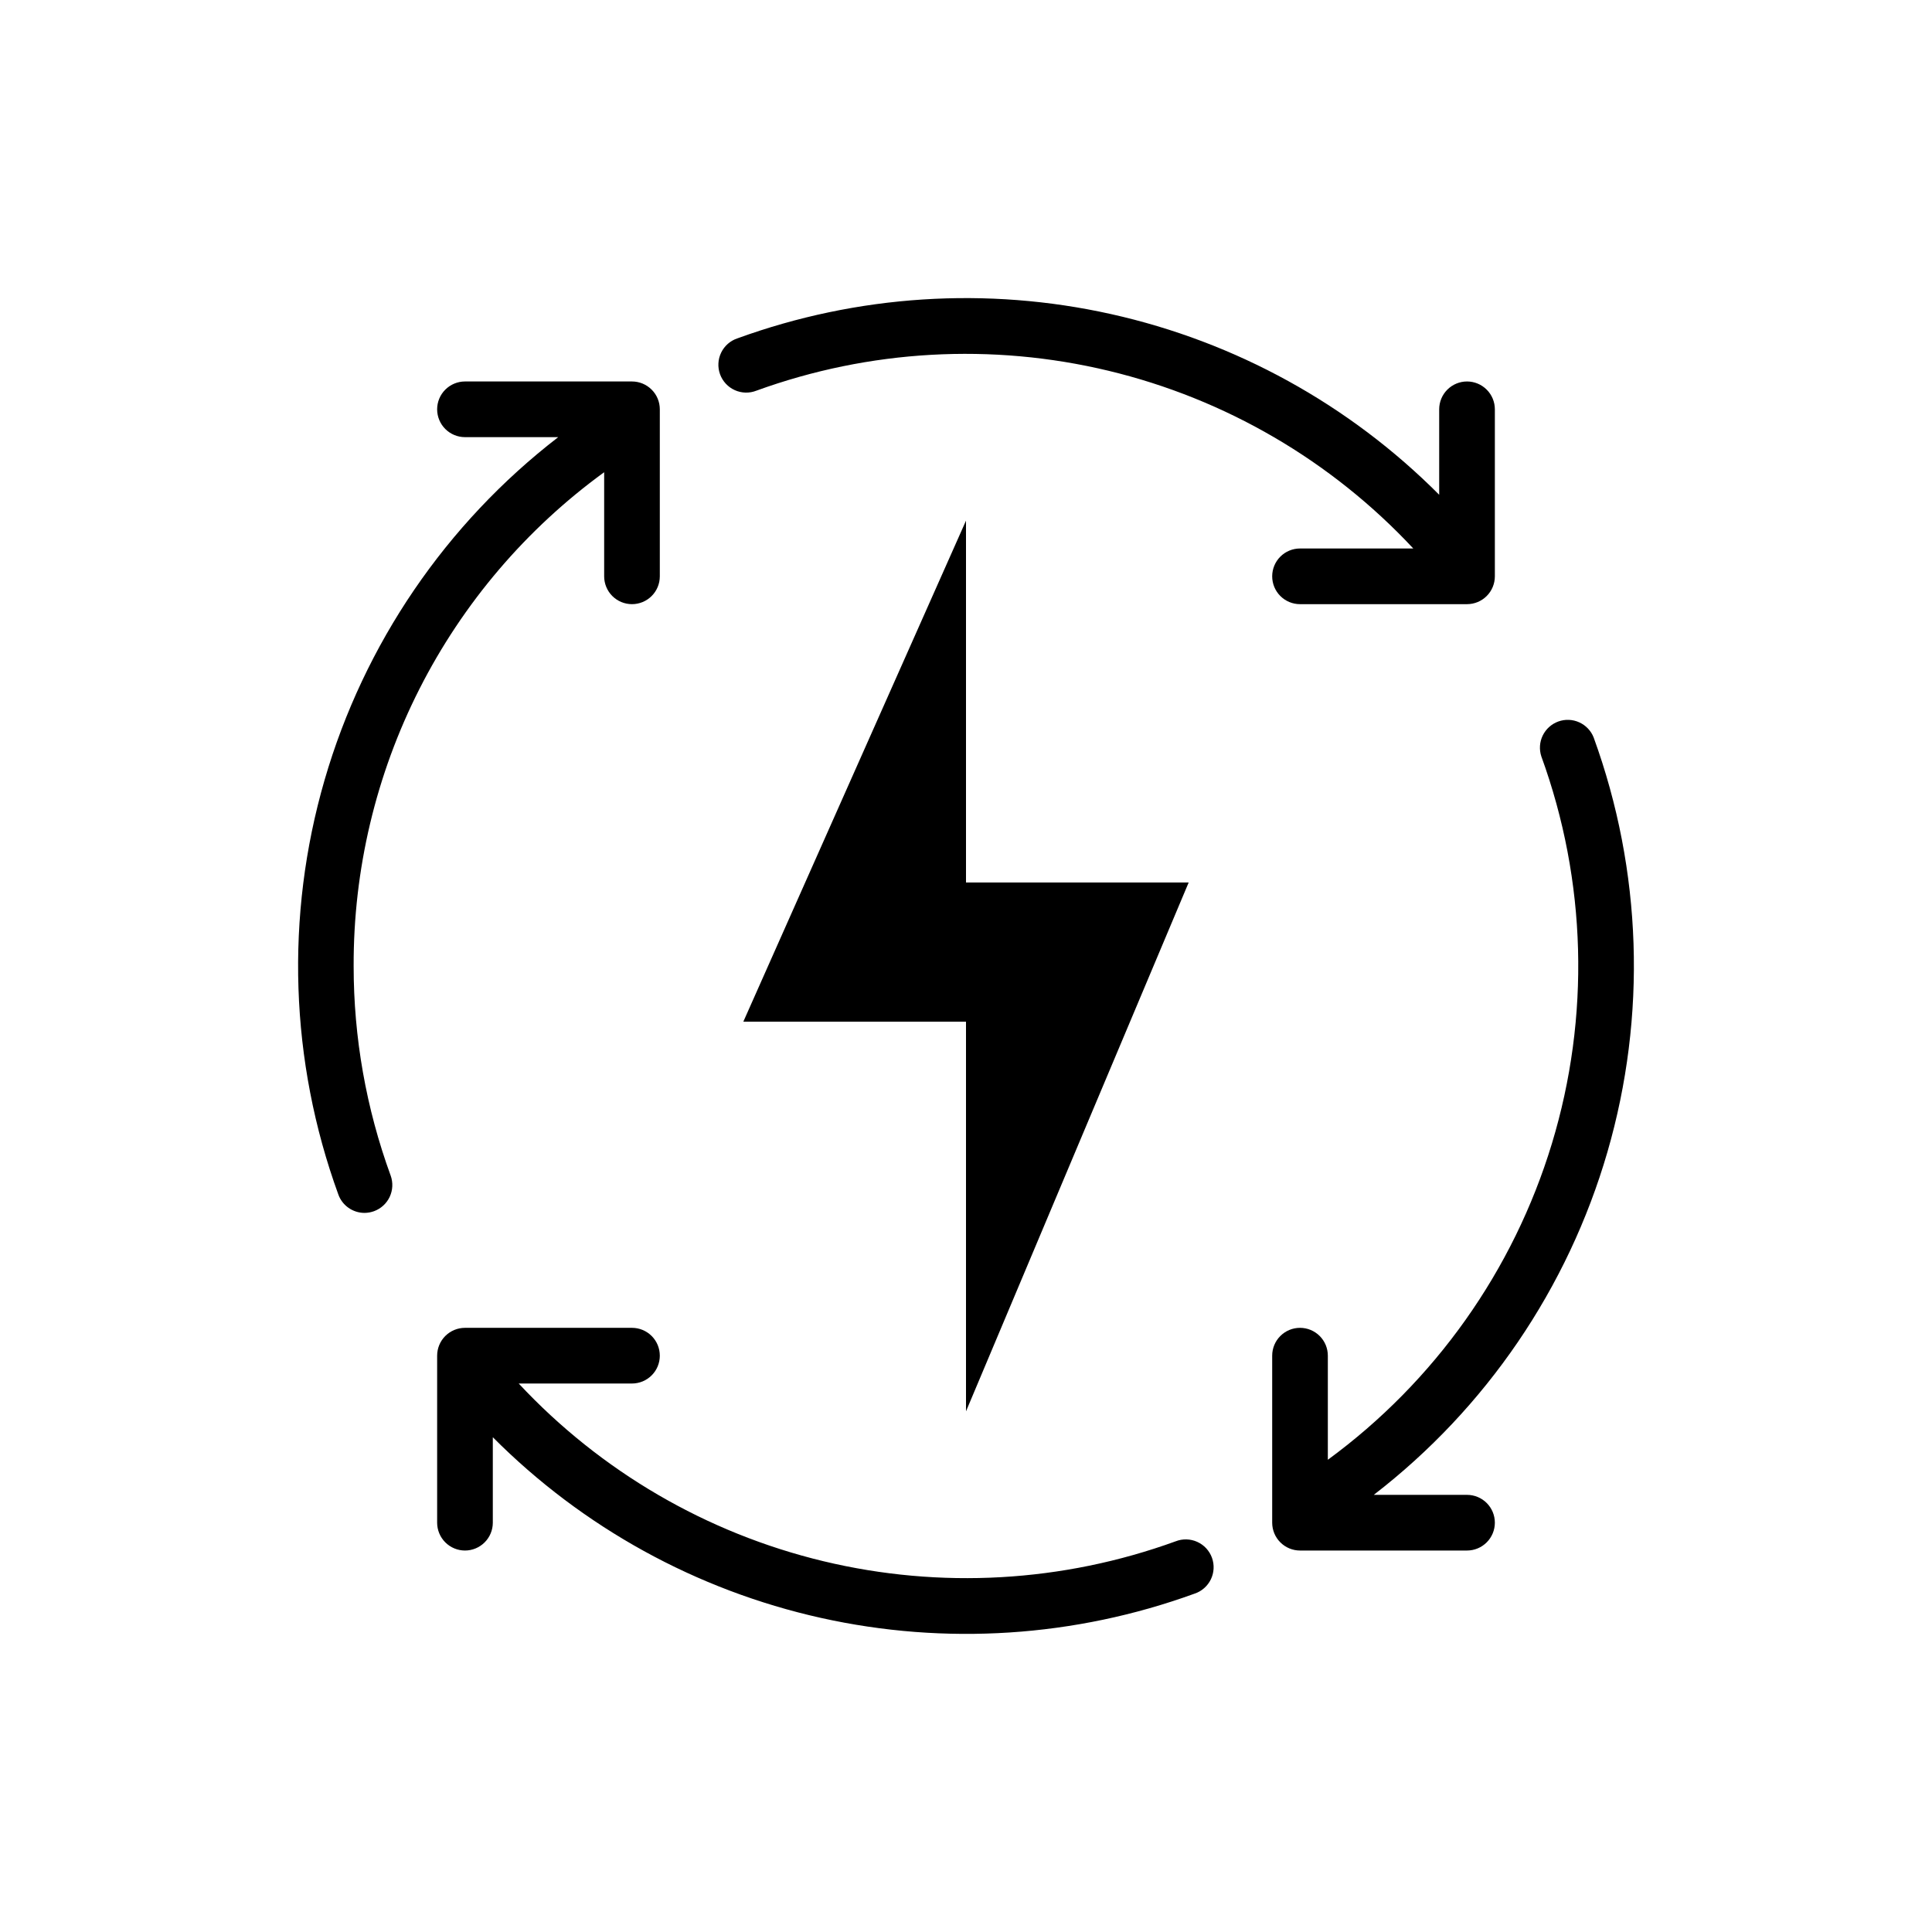<svg xmlns="http://www.w3.org/2000/svg" fill="none" viewBox="0 0 87 87" height="87" width="87">
<path fill="black" d="M34.062 17.592C39.146 15.745 44.661 15.434 49.921 16.697C55.18 17.961 59.952 20.744 63.642 24.699H58.541C58.208 24.699 57.89 24.831 57.655 25.066C57.419 25.301 57.288 25.62 57.288 25.952C57.288 26.285 57.419 26.604 57.655 26.839C57.89 27.074 58.208 27.206 58.541 27.206H66.061C66.394 27.206 66.713 27.074 66.948 26.839C67.183 26.604 67.315 26.285 67.315 25.952V18.432C67.315 18.099 67.183 17.781 66.948 17.546C66.713 17.311 66.394 17.178 66.061 17.178C65.729 17.178 65.41 17.311 65.175 17.546C64.94 17.781 64.808 18.099 64.808 18.432V22.28C60.761 18.215 55.636 15.393 50.037 14.145C44.439 12.896 38.6 13.275 33.209 15.236C33.05 15.288 32.903 15.372 32.777 15.482C32.651 15.593 32.548 15.727 32.475 15.878C32.402 16.029 32.359 16.192 32.351 16.36C32.342 16.527 32.367 16.695 32.424 16.852C32.481 17.01 32.569 17.154 32.683 17.277C32.796 17.4 32.934 17.499 33.087 17.568C33.239 17.637 33.404 17.675 33.572 17.679C33.739 17.683 33.906 17.654 34.062 17.592ZM15.925 43.5C15.912 39.165 16.927 34.89 18.888 31.024C20.849 27.159 23.7 23.814 27.206 21.265V25.952C27.206 26.285 27.338 26.604 27.573 26.839C27.808 27.074 28.127 27.206 28.459 27.206C28.792 27.206 29.11 27.074 29.345 26.839C29.581 26.604 29.712 26.285 29.712 25.952V18.432C29.712 18.099 29.581 17.781 29.345 17.546C29.11 17.311 28.792 17.178 28.459 17.178H20.939C20.606 17.178 20.288 17.311 20.052 17.546C19.817 17.781 19.685 18.099 19.685 18.432C19.685 18.764 19.817 19.083 20.052 19.318C20.288 19.553 20.606 19.685 20.939 19.685H25.138C20.081 23.584 16.397 28.989 14.617 35.121C12.837 41.252 13.053 47.791 15.236 53.79C15.323 54.033 15.483 54.242 15.694 54.39C15.905 54.538 16.156 54.618 16.414 54.618C16.559 54.617 16.703 54.592 16.84 54.542C17.152 54.429 17.407 54.197 17.548 53.896C17.689 53.595 17.705 53.251 17.592 52.938C16.488 49.914 15.924 46.719 15.925 43.5ZM52.938 69.408C47.854 71.255 42.339 71.566 37.079 70.303C31.82 69.039 27.048 66.256 23.358 62.301H28.459C28.792 62.301 29.11 62.169 29.345 61.934C29.581 61.699 29.712 61.38 29.712 61.048C29.712 60.715 29.581 60.396 29.345 60.161C29.11 59.926 28.792 59.794 28.459 59.794H20.939C20.606 59.794 20.288 59.926 20.052 60.161C19.817 60.396 19.685 60.715 19.685 61.048V68.568C19.685 68.9 19.817 69.219 20.052 69.454C20.288 69.689 20.606 69.822 20.939 69.822C21.271 69.822 21.59 69.689 21.825 69.454C22.06 69.219 22.192 68.9 22.192 68.568V64.72C26.239 68.785 31.364 71.607 36.963 72.855C42.561 74.103 48.4 73.725 53.791 71.764C53.95 71.712 54.097 71.628 54.223 71.517C54.349 71.407 54.452 71.273 54.525 71.122C54.598 70.971 54.641 70.807 54.649 70.64C54.658 70.473 54.633 70.305 54.576 70.148C54.519 69.99 54.431 69.846 54.317 69.722C54.204 69.6 54.066 69.501 53.913 69.432C53.761 69.363 53.596 69.325 53.428 69.321C53.261 69.317 53.094 69.346 52.938 69.408ZM66.061 67.315H61.862C66.918 63.416 70.603 58.01 72.383 51.879C74.163 45.748 73.947 39.209 71.764 33.209C71.645 32.906 71.411 32.661 71.114 32.527C70.817 32.392 70.479 32.379 70.172 32.49C69.865 32.601 69.614 32.828 69.471 33.121C69.328 33.414 69.306 33.752 69.408 34.062C71.449 39.67 71.616 45.79 69.882 51.502C68.149 57.213 64.609 62.208 59.794 65.735V61.048C59.794 60.715 59.662 60.396 59.427 60.161C59.192 59.926 58.873 59.794 58.541 59.794C58.208 59.794 57.89 59.926 57.655 60.161C57.419 60.396 57.288 60.715 57.288 61.048V68.568C57.288 68.9 57.419 69.219 57.655 69.454C57.89 69.689 58.208 69.822 58.541 69.822H66.061C66.394 69.822 66.713 69.689 66.948 69.454C67.183 69.219 67.315 68.9 67.315 68.568C67.315 68.236 67.183 67.917 66.948 67.682C66.713 67.447 66.394 67.315 66.061 67.315ZM33.473 46.007H43.5V63.554L53.527 39.74H43.5V23.445L33.473 46.007Z"></path>
</svg>
